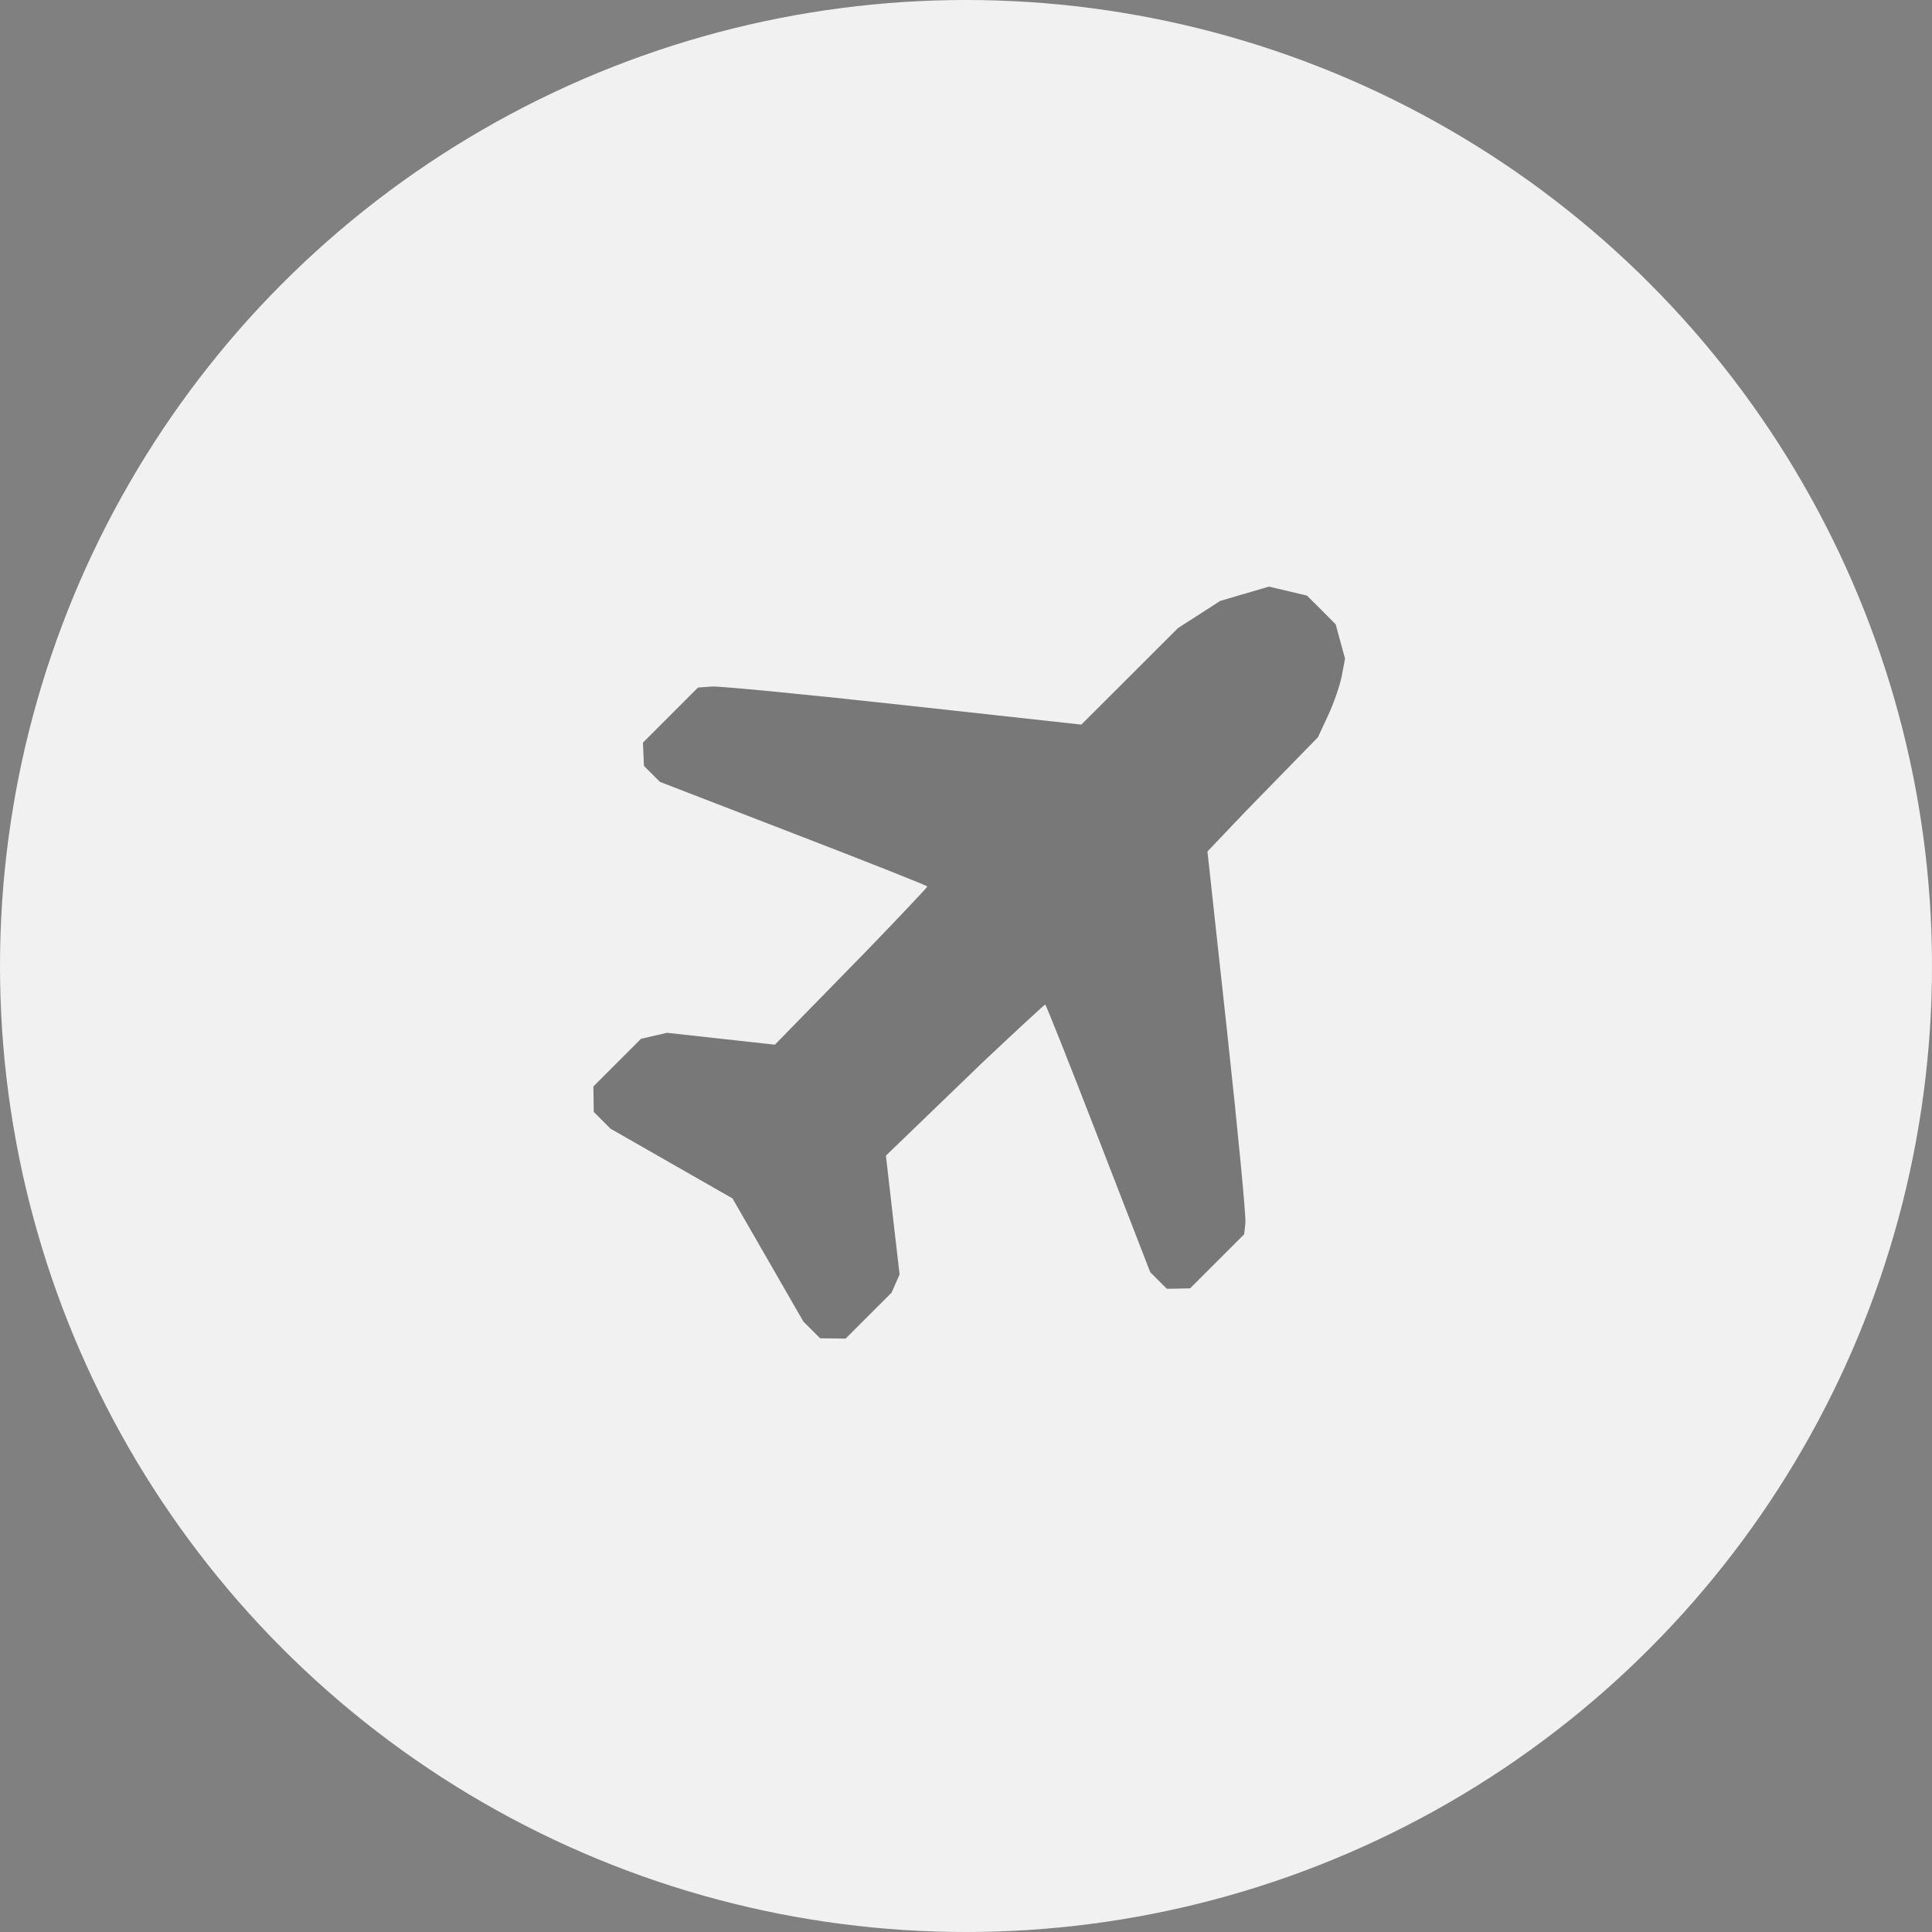 <?xml version="1.0" encoding="UTF-8"?> <svg xmlns="http://www.w3.org/2000/svg" width="40" height="40" viewBox="0 0 40 40" fill="none"><rect x="0" y="0" width="40" height="40" fill="#808080" stroke="none"/><circle cx="20" cy="20" r="20" fill="#F1F1F1"></circle><path opacity="0.5" fill-rule="evenodd" clip-rule="evenodd" d="M13.322 15.616L13.332 15.858L13.498 16.023L13.663 16.188L16.432 17.257C17.955 17.844 19.201 18.338 19.2 18.354C19.2 18.37 18.648 18.954 17.975 19.652L16.043 21.629L14.926 21.506L13.81 21.383L13.541 21.445L13.272 21.507L12.779 22L12.286 22.493L12.289 22.756L12.293 23.02L12.467 23.195L12.641 23.369L13.904 24.091L15.166 24.812L15.899 26.086L16.632 27.36L16.806 27.534L16.98 27.708L17.244 27.711L17.508 27.714L17.984 27.238L18.46 26.762L18.542 26.575L18.625 26.387L18.483 25.156L18.342 23.926L20.331 22.008C21.036 21.343 21.625 20.798 21.64 20.798C21.655 20.798 22.151 22.045 22.741 23.569L23.814 26.339L23.986 26.511L24.158 26.683L24.399 26.679L24.64 26.674L25.2 26.114L25.759 25.555L25.785 25.315C25.799 25.183 25.628 23.4 25.405 21.352L24.999 17.629L25.789 16.799L27.287 15.263L27.5 14.805C27.617 14.553 27.743 14.187 27.78 13.992L27.848 13.638L27.751 13.282L27.654 12.926L27.357 12.628L27.059 12.331L26.666 12.238L26.273 12.145L25.768 12.293L25.264 12.441L24.827 12.722L24.39 13.003L23.035 14.356L22.387 15.002L18.704 14.598C16.679 14.375 14.893 14.203 14.736 14.214L14.451 14.235L13.881 14.805L13.311 15.375L13.322 15.616Z" fill="black"></path></svg> 